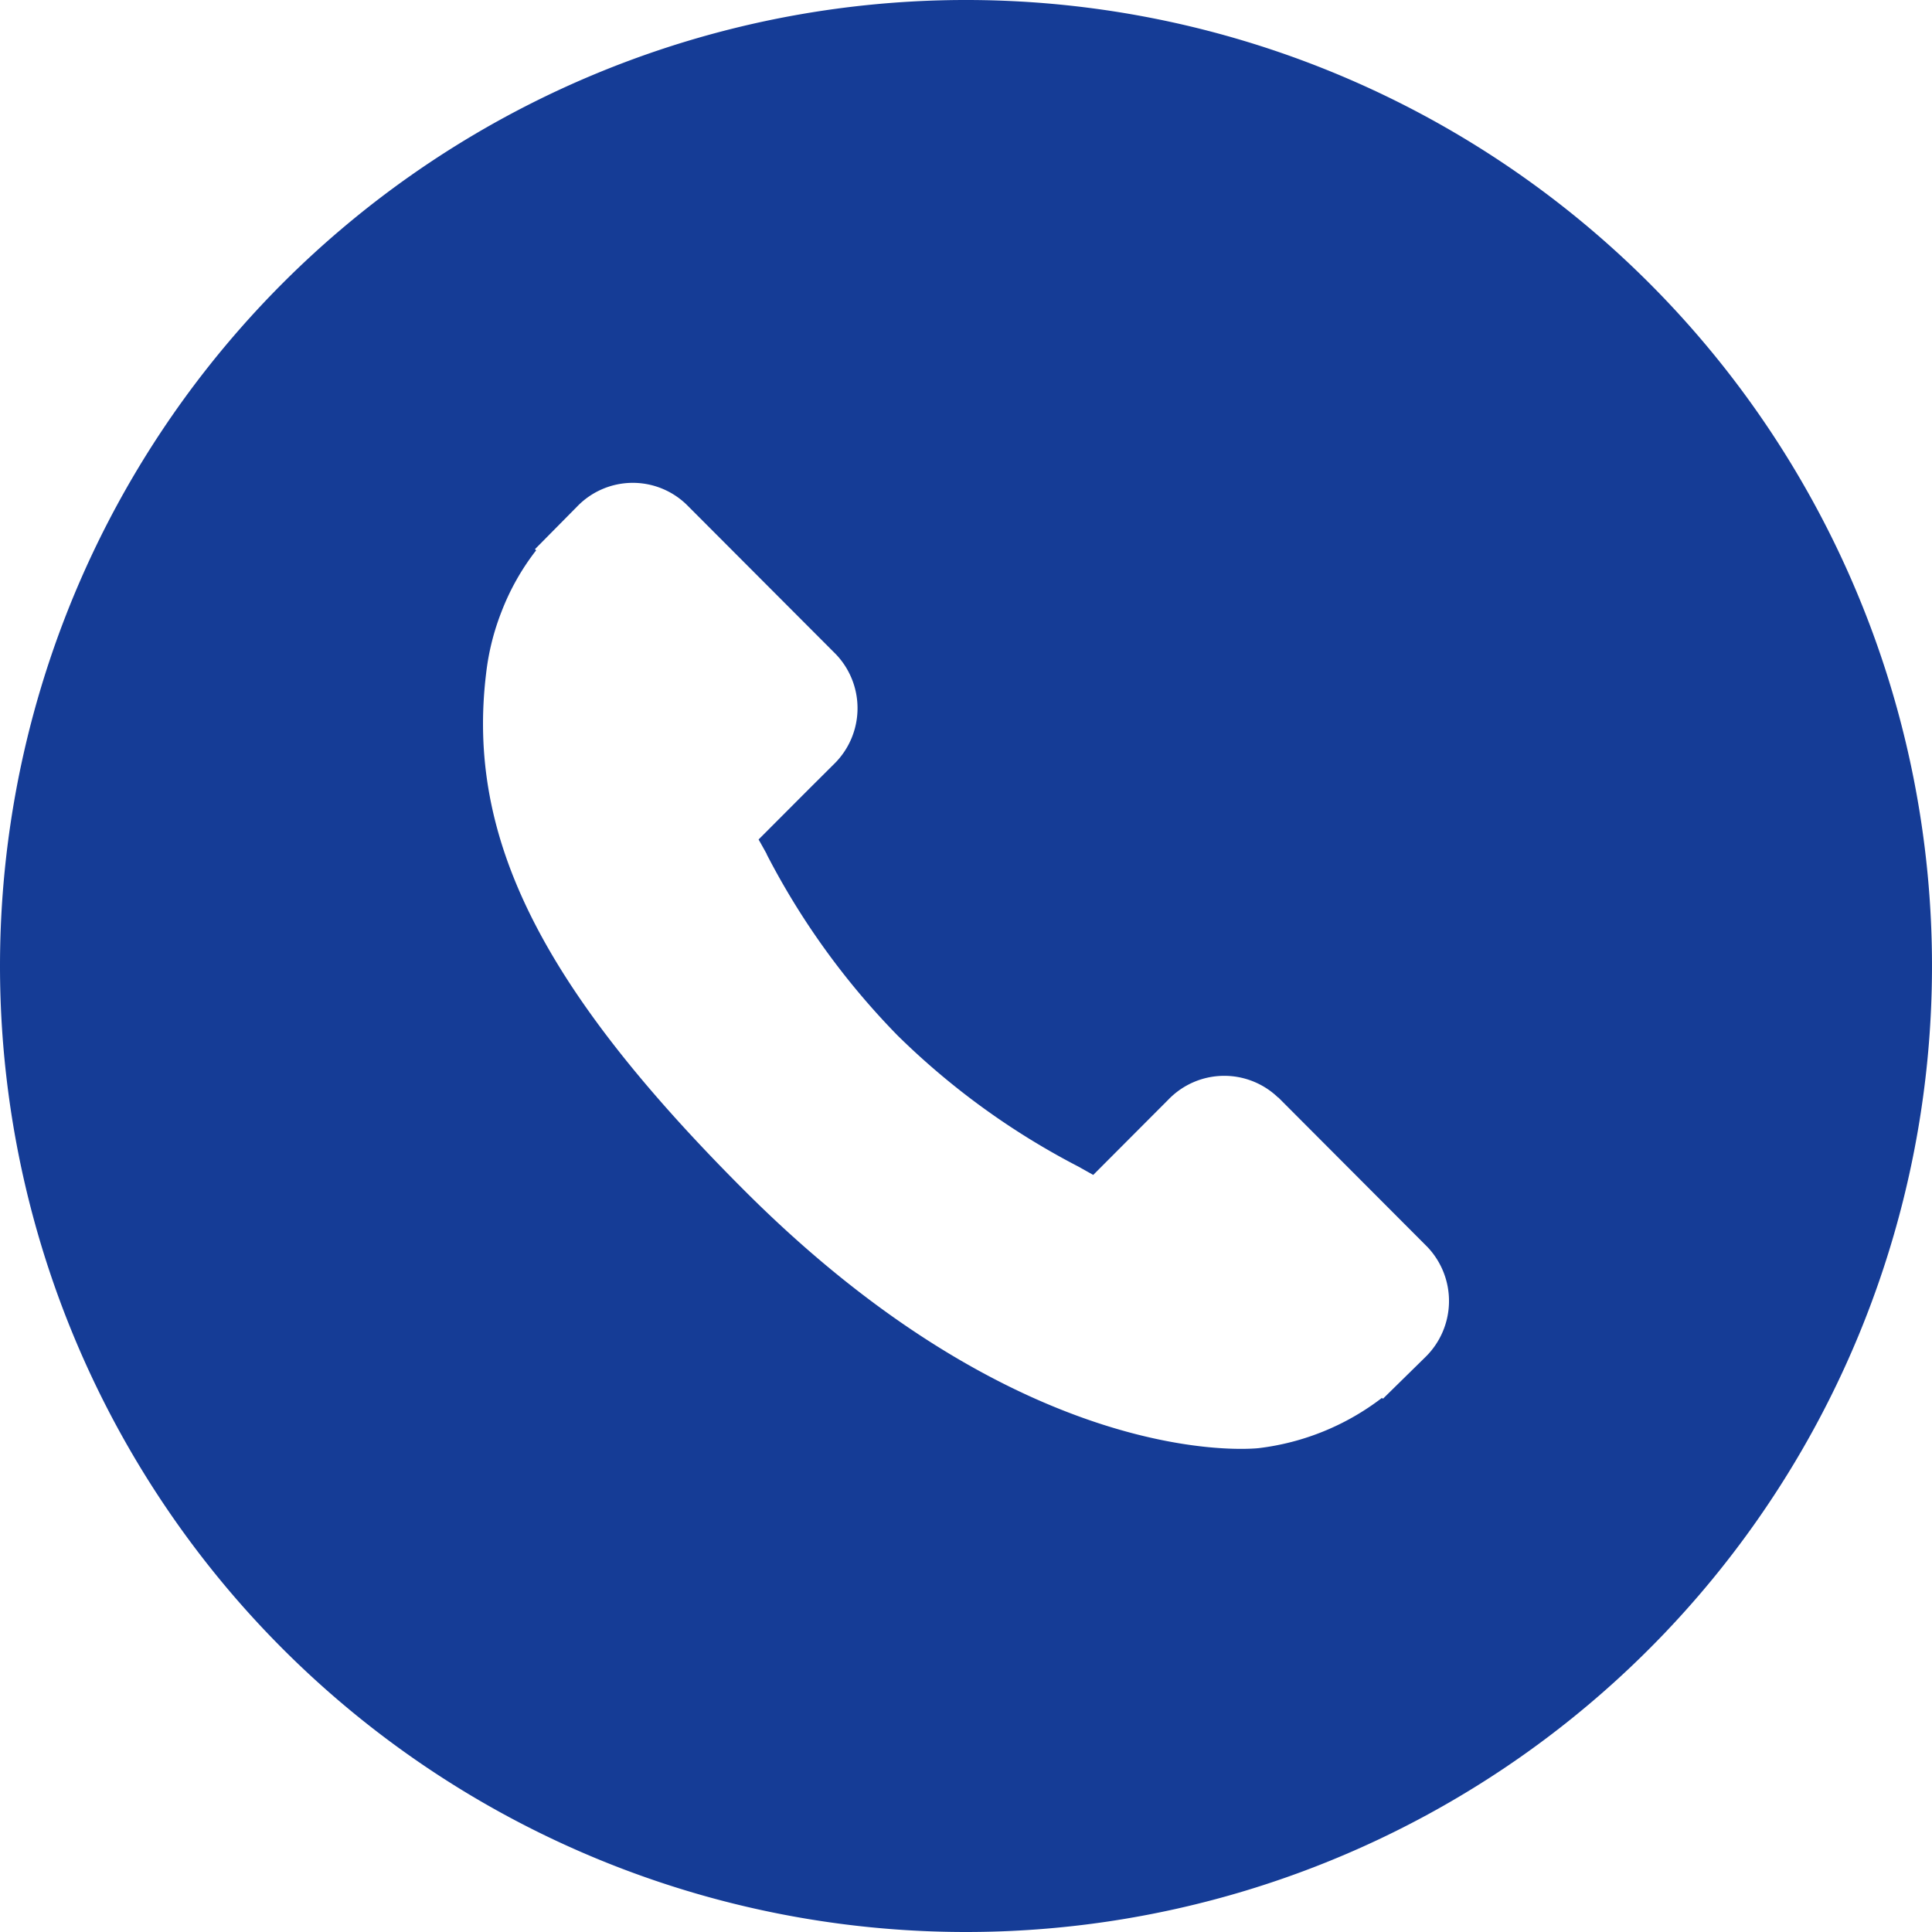 <svg xmlns="http://www.w3.org/2000/svg" width="50" height="50" viewBox="0 0 50 50"><path d="M27,52A25,25,0,1,0,2,27,25,25,0,0,0,27,52Zm8.08-21.6,3.86,3.87a2.029,2.029,0,0,1-.05,2.85l-1.1,1.08-.025-.023a6.515,6.515,0,0,1-3.185,1.3c-.25.028-6.087.575-13.333-6.685C16,27.542,14.068,23.67,14.58,19.435a6.332,6.332,0,0,1,.4-1.607,6.221,6.221,0,0,1,.895-1.585l-.03-.03,1.087-1.1a2,2,0,0,1,2.838-.052l3.862,3.87a2.021,2.021,0,0,1-.05,2.845l-.645.642-1.305,1.308q.107.187.21.375l0,.008a19.46,19.46,0,0,0,3.388,4.69,19.348,19.348,0,0,0,4.68,3.393l.383.215,1.945-1.95a2.008,2.008,0,0,1,2.84-.052Z" transform="translate(-2 -2)" fill="#153c96" fill-rule="evenodd"/></svg>